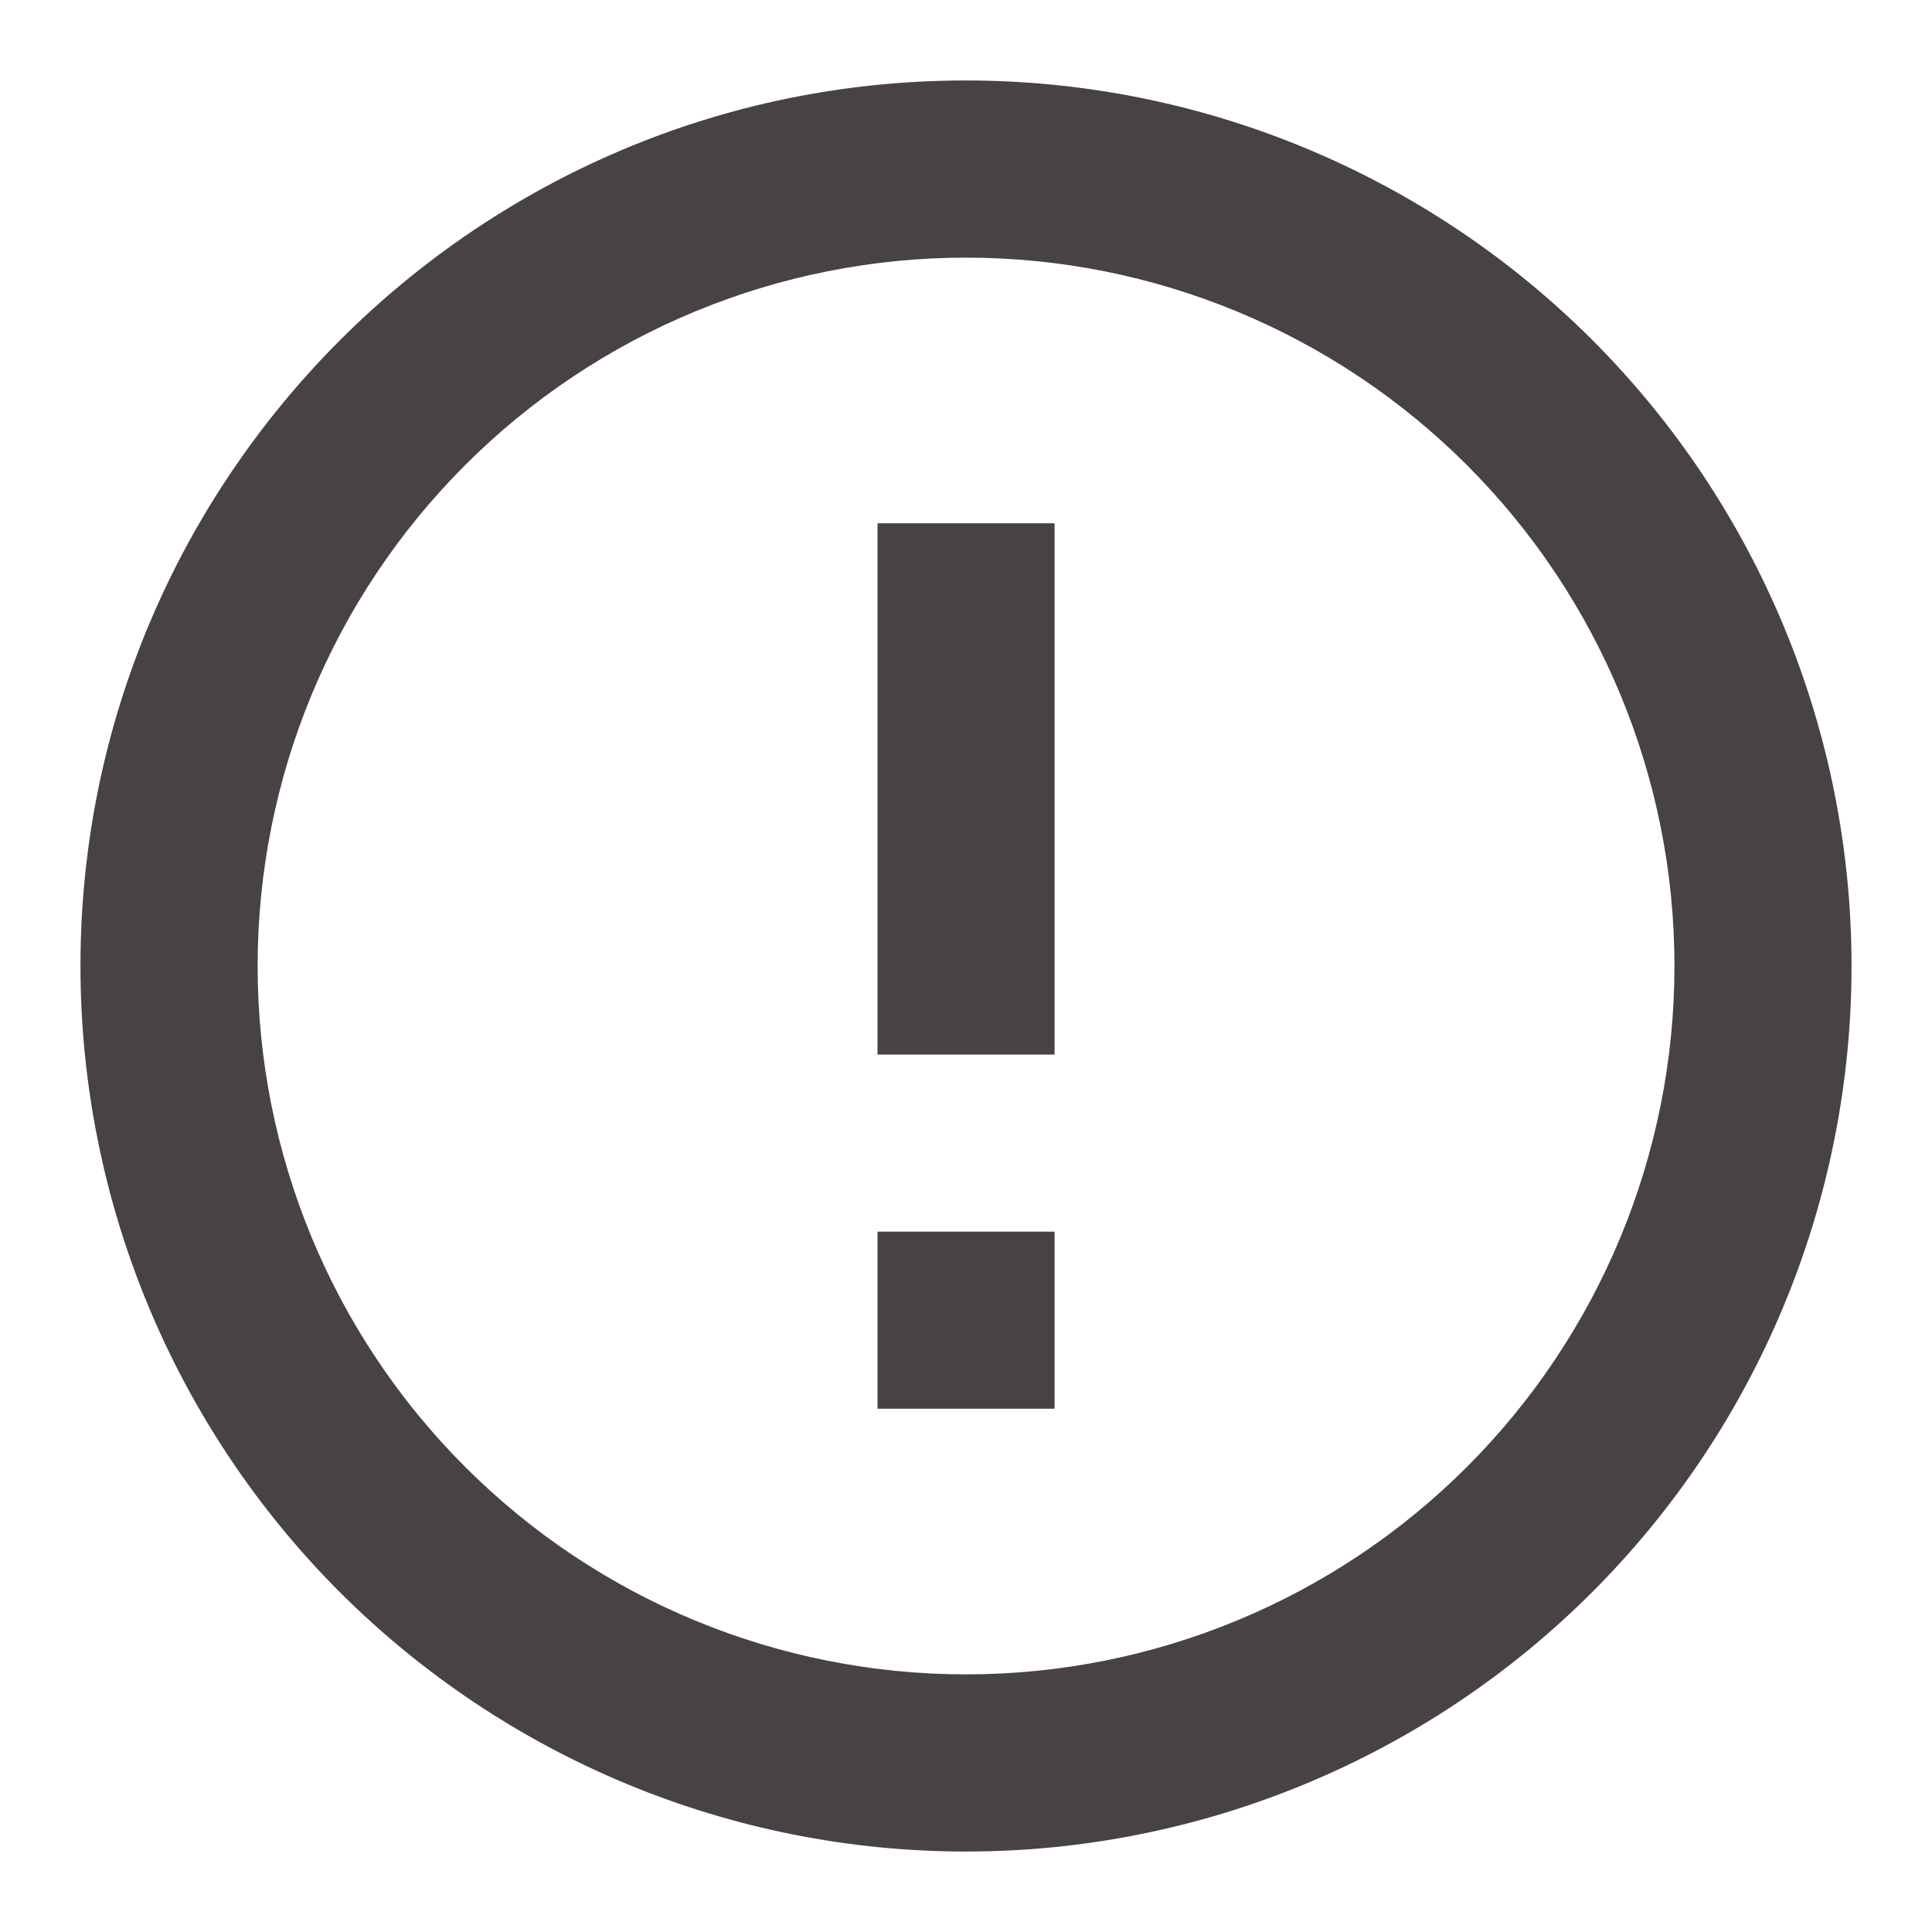 <svg width="20" height="20" viewBox="0 0 20 20" fill="none" xmlns="http://www.w3.org/2000/svg">
<path d="M9.084 12.75H10.917V14.583H9.084V12.75ZM9.084 5.417H10.917V10.917H9.084V5.417ZM10 0.833C4.931 0.833 0.833 4.958 0.833 10C0.833 12.431 1.799 14.763 3.518 16.482C4.37 17.333 5.38 18.008 6.492 18.469C7.604 18.93 8.796 19.167 10 19.167C12.431 19.167 14.763 18.201 16.482 16.482C18.201 14.763 19.167 12.431 19.167 10C19.167 8.796 18.93 7.604 18.469 6.492C18.008 5.38 17.333 4.369 16.482 3.518C15.631 2.667 14.62 1.992 13.508 1.531C12.396 1.07 11.204 0.833 10 0.833ZM10 17.333C8.055 17.333 6.19 16.561 4.815 15.185C3.439 13.81 2.667 11.945 2.667 10C2.667 8.055 3.439 6.19 4.815 4.815C6.19 3.439 8.055 2.667 10 2.667C11.945 2.667 13.81 3.439 15.186 4.815C16.561 6.19 17.334 8.055 17.334 10C17.334 11.945 16.561 13.81 15.186 15.185C13.81 16.561 11.945 17.333 10 17.333Z" fill="#484242"/>
</svg>
